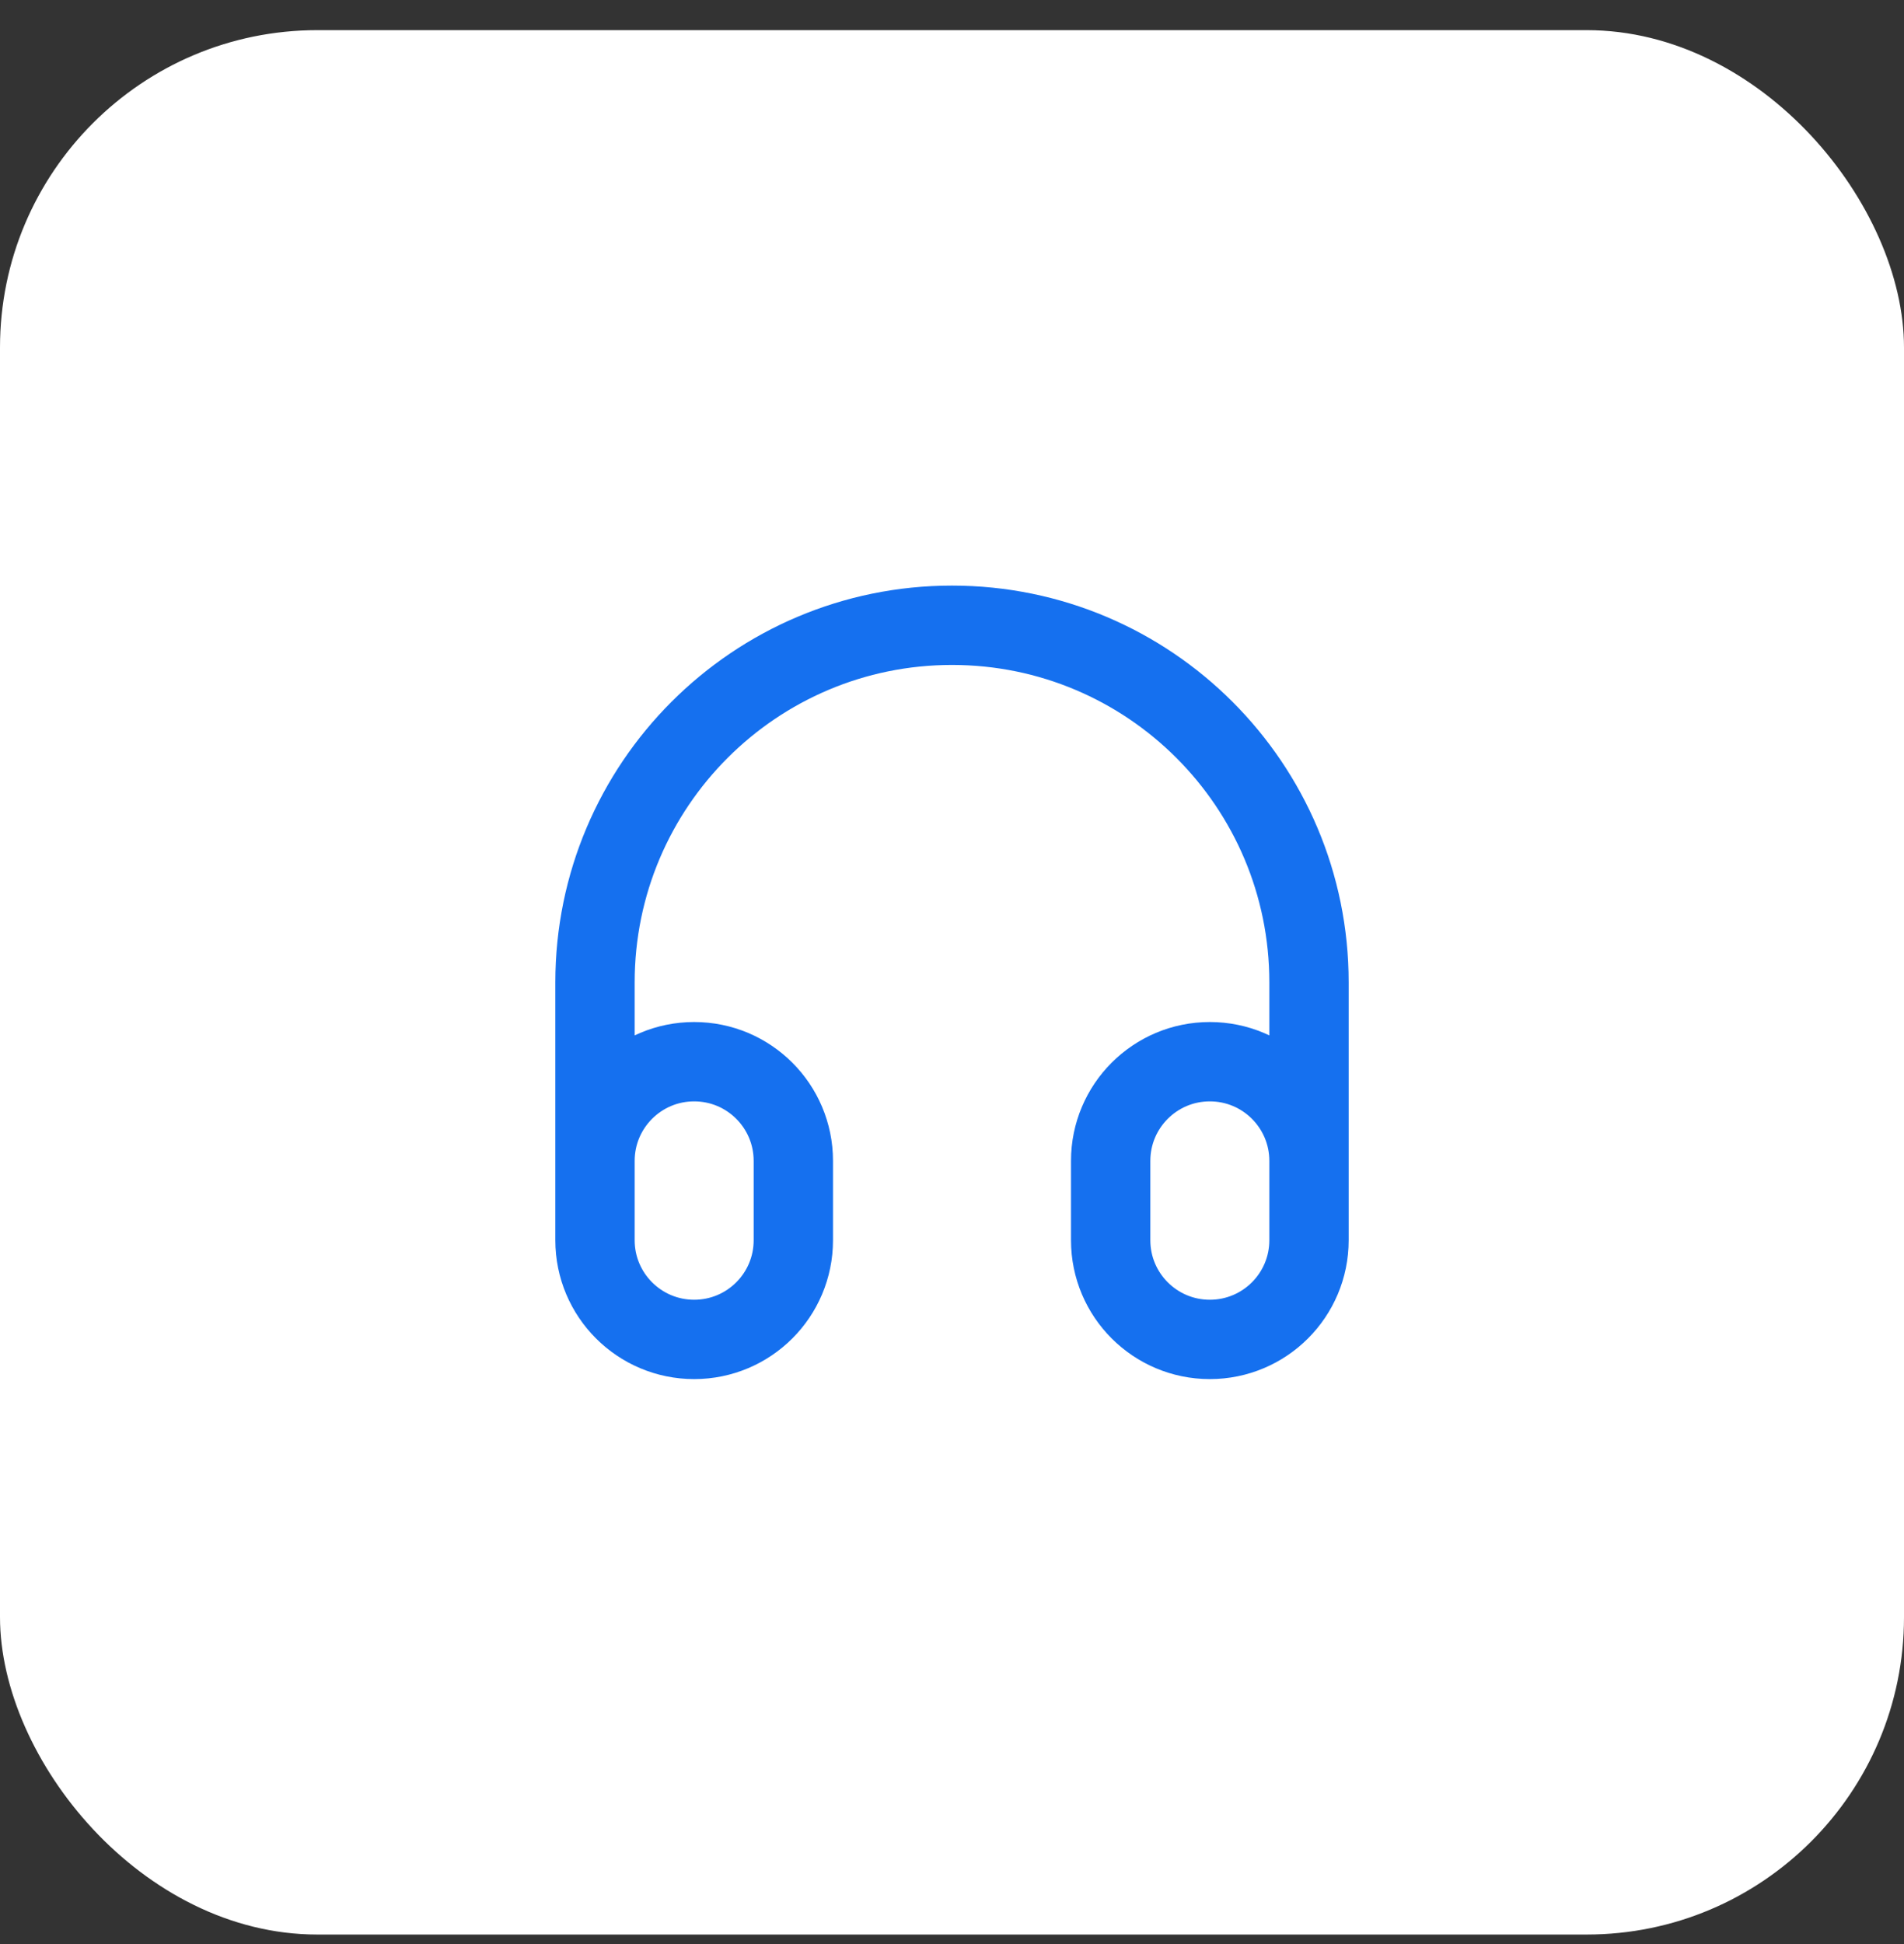 <svg width="48" height="49" viewBox="0 0 48 49" fill="none" xmlns="http://www.w3.org/2000/svg">
<rect x="0" y="0" width="48" height="49" fill="#333333" stroke="none"/>
<rect y="0.76" width="48" height="48" rx="8" fill="white"/>
<path d="M33 30.76V24.76C33 19.789 28.971 15.76 24 15.76C19.029 15.76 15 19.789 15 24.76V30.76M17.5 33.76C16.119 33.76 15 32.641 15 31.26V29.26C15 27.879 16.119 26.76 17.5 26.76C18.881 26.76 20 27.879 20 29.26V31.26C20 32.641 18.881 33.76 17.5 33.76ZM30.5 33.76C29.119 33.76 28 32.641 28 31.26V29.26C28 27.879 29.119 26.76 30.5 26.76C31.881 26.76 33 27.879 33 29.26V31.26C33 32.641 31.881 33.76 30.5 33.76Z" stroke="#1570EF" stroke-width="2" stroke-linecap="round" stroke-linejoin="round"/>
</svg>
